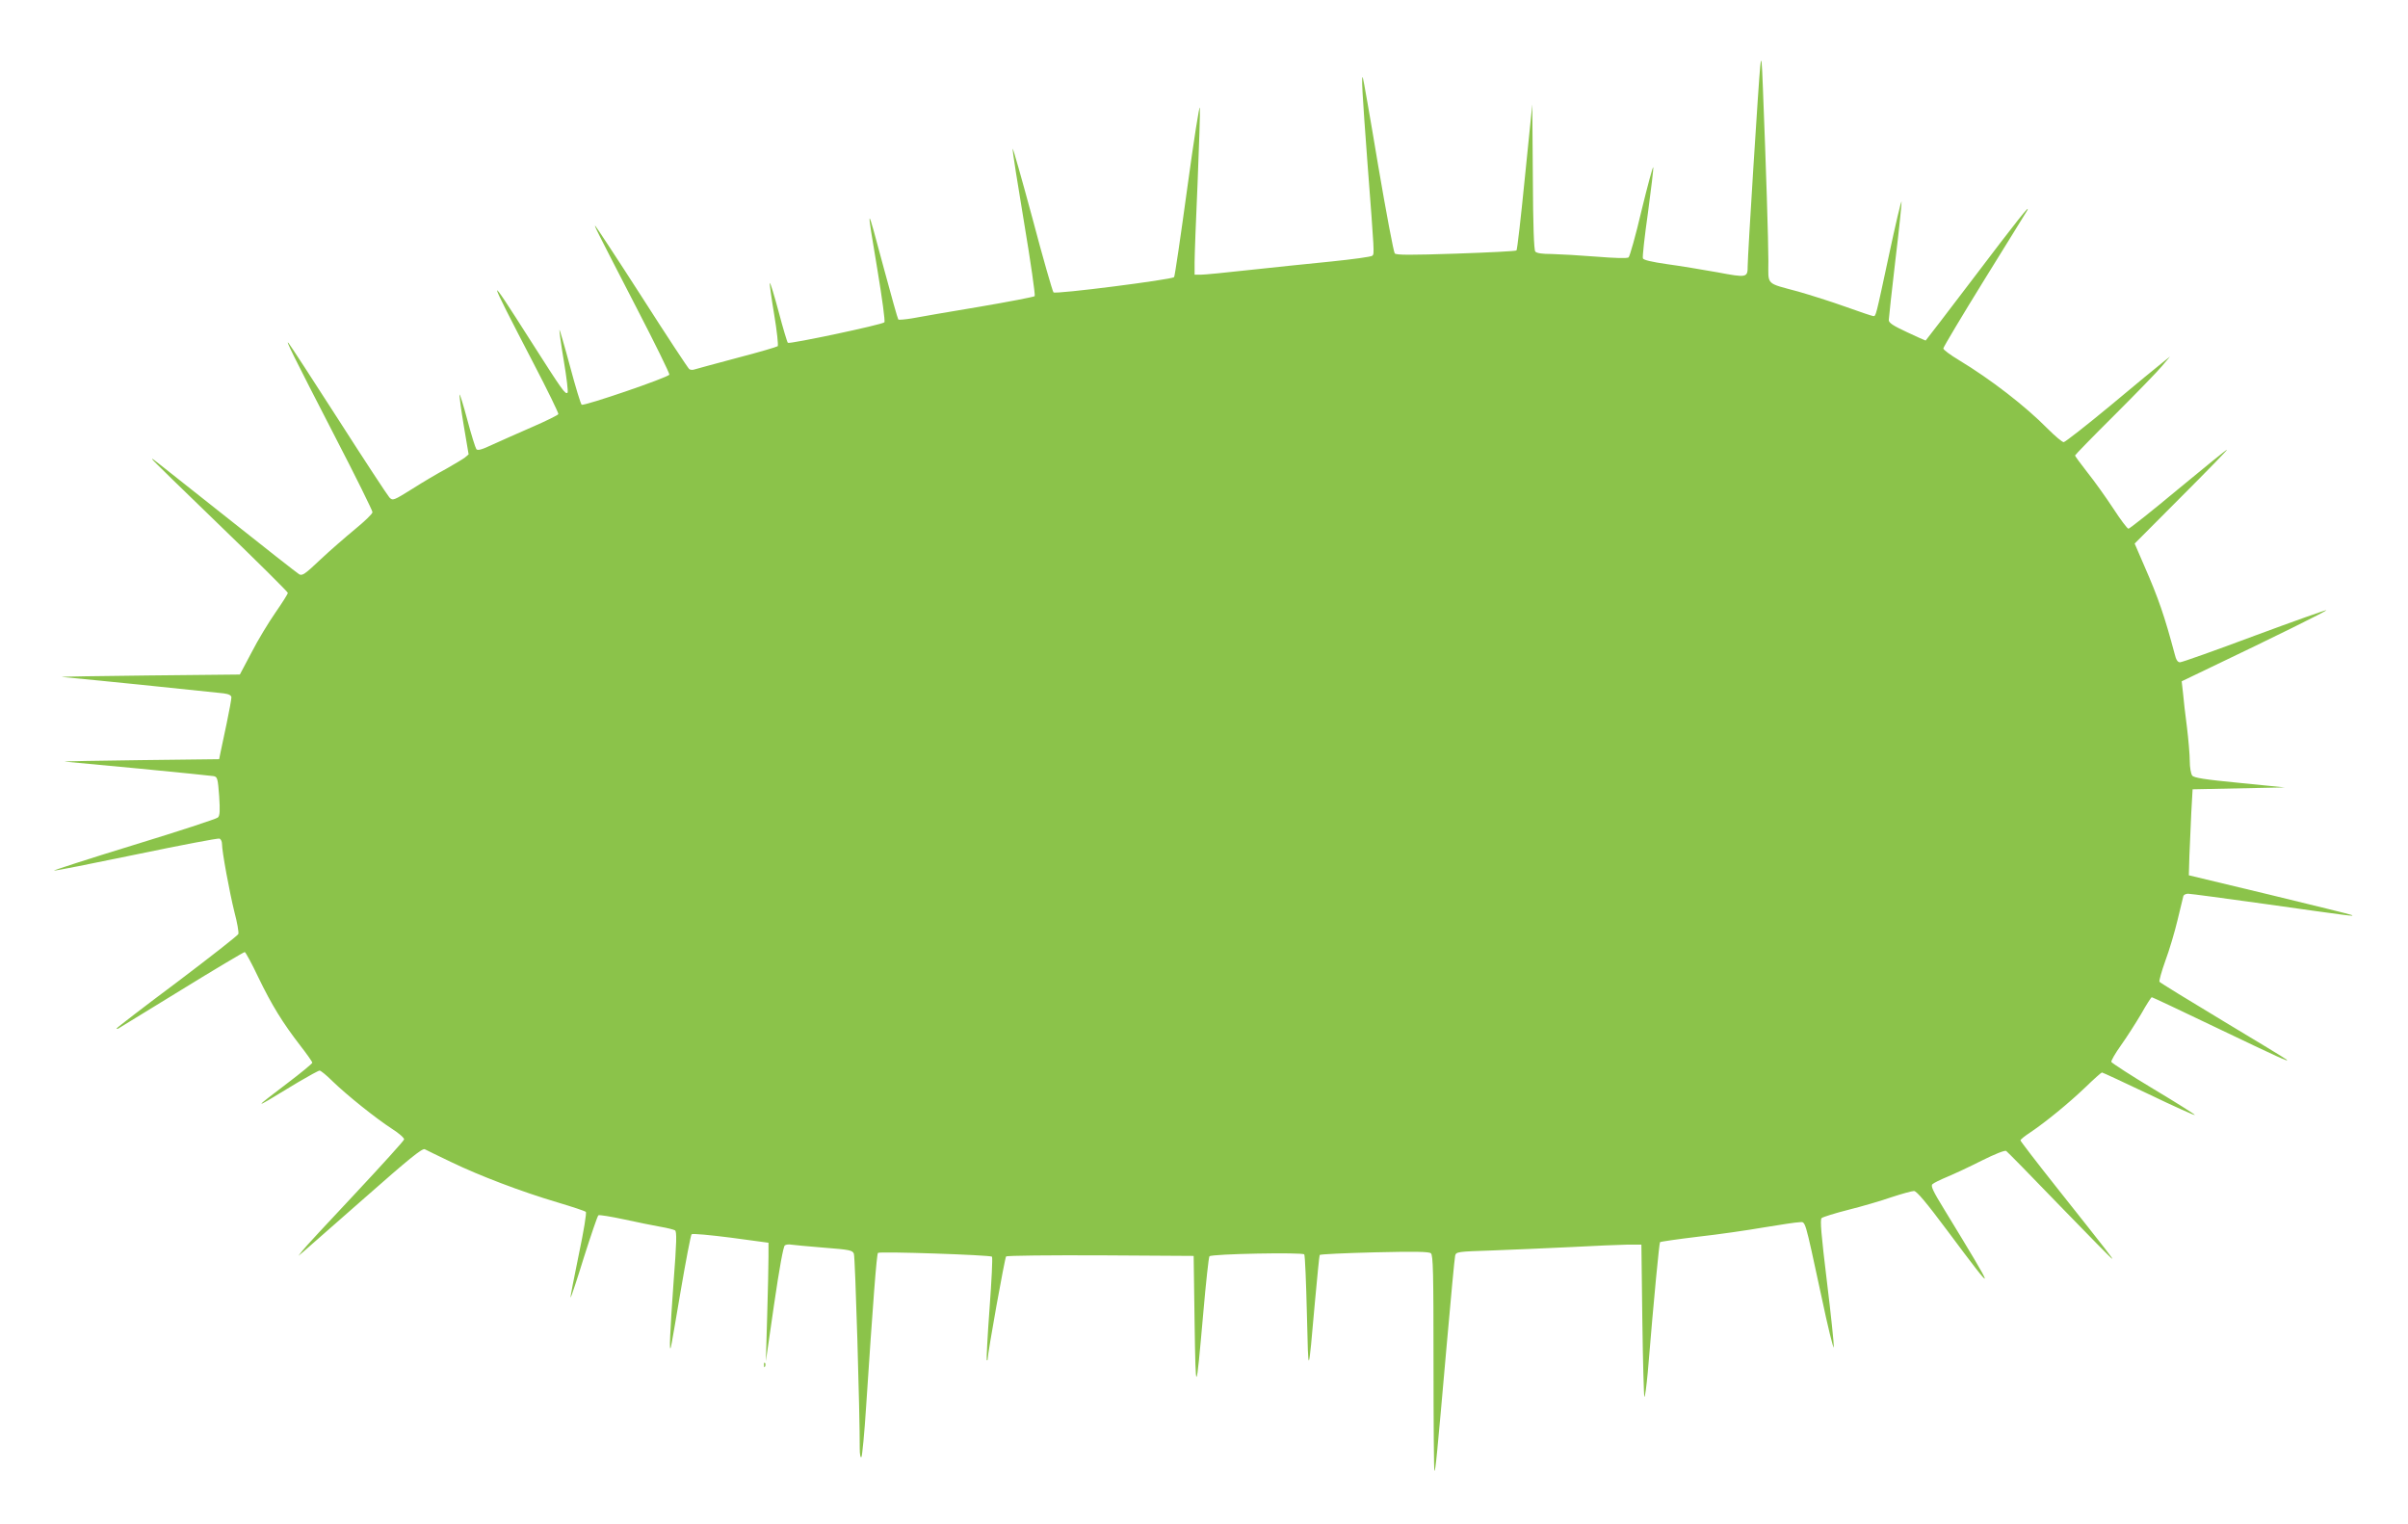 <?xml version="1.0" standalone="no"?>
<!DOCTYPE svg PUBLIC "-//W3C//DTD SVG 20010904//EN"
 "http://www.w3.org/TR/2001/REC-SVG-20010904/DTD/svg10.dtd">
<svg version="1.0" xmlns="http://www.w3.org/2000/svg"
 width="1280pt" height="810pt" viewBox="0 0 1280 810"
 preserveAspectRatio="xMidYMid meet">
<g transform="translate(0,810) scale(0.1,-0.1)"
fill="#8bc34a" stroke="none">
<path d="M9357 7750 c-8 -67 -67 -1007 -67 -1063 0 -63 -3 -64 -162 -34 -79
14 -199 34 -266 43 -83 12 -126 22 -129 31 -3 8 9 117 27 243 17 127 30 235
28 241 -2 6 -30 -97 -62 -229 -31 -133 -63 -245 -69 -250 -8 -6 -73 -4 -172 4
-88 7 -194 13 -236 14 -51 0 -80 4 -88 13 -7 10 -12 135 -13 398 l-3 384 -39
-385 c-21 -212 -41 -388 -45 -391 -3 -4 -148 -11 -321 -17 -242 -8 -317 -8
-326 1 -6 7 -46 219 -89 472 -42 253 -79 462 -81 464 -8 9 -3 -80 25 -456 37
-484 37 -481 26 -492 -6 -6 -104 -19 -220 -31 -115 -11 -311 -32 -434 -45
-124 -14 -240 -25 -258 -25 l-33 0 0 65 c0 36 7 227 16 424 8 198 14 376 12
398 -2 21 -32 -171 -67 -427 -35 -256 -66 -468 -70 -473 -13 -13 -630 -92
-641 -81 -5 5 -56 182 -112 394 -57 211 -104 377 -105 369 -2 -8 26 -185 61
-394 35 -209 60 -384 56 -389 -4 -4 -138 -30 -297 -57 -158 -26 -318 -54 -355
-61 -37 -6 -70 -9 -73 -6 -3 3 -37 124 -76 269 -96 359 -96 359 -34 -11 24
-145 41 -268 36 -273 -13 -13 -505 -117 -513 -109 -4 4 -26 78 -49 165 -23 86
-44 155 -47 153 -2 -3 8 -77 23 -166 15 -89 23 -166 19 -170 -5 -4 -103 -33
-219 -63 -115 -31 -217 -58 -225 -61 -8 -3 -20 -2 -26 2 -6 4 -120 177 -253
385 -133 207 -245 377 -247 377 -5 0 -3 -5 218 -433 99 -191 178 -352 176
-358 -5 -15 -453 -168 -466 -160 -5 3 -33 95 -62 204 -29 108 -55 196 -56 194
-2 -2 8 -76 23 -165 15 -89 24 -165 20 -169 -12 -11 -26 9 -197 277 -240 377
-239 370 17 -123 74 -142 133 -263 131 -268 -2 -5 -64 -36 -138 -68 -74 -32
-170 -75 -212 -94 -57 -27 -79 -33 -86 -24 -5 7 -27 77 -48 156 -21 79 -40
139 -41 134 -2 -6 8 -80 22 -164 l26 -154 -20 -17 c-12 -9 -56 -35 -98 -59
-43 -23 -125 -71 -181 -107 -101 -63 -104 -64 -122 -46 -10 11 -131 195 -268
409 -138 215 -258 399 -267 410 -22 28 18 -54 246 -496 110 -212 199 -393 199
-401 0 -9 -42 -49 -92 -90 -51 -42 -135 -115 -186 -163 -80 -76 -96 -87 -112
-77 -10 6 -184 142 -386 303 -438 347 -394 313 -394 307 0 -3 162 -161 360
-352 198 -191 360 -352 360 -357 0 -6 -30 -53 -66 -105 -36 -52 -94 -147 -127
-212 l-62 -117 -485 -5 c-267 -3 -474 -6 -460 -8 176 -16 825 -83 858 -87 30
-4 42 -11 42 -22 0 -9 -11 -71 -25 -137 -14 -67 -29 -137 -33 -156 l-7 -35
-420 -5 c-231 -3 -411 -6 -400 -8 11 -1 189 -18 395 -37 206 -20 385 -38 396
-40 20 -4 22 -14 29 -106 5 -79 4 -104 -7 -114 -7 -7 -208 -73 -447 -146 -238
-73 -429 -135 -424 -136 5 -2 202 37 438 86 236 49 435 87 442 84 7 -3 13 -15
13 -28 0 -41 40 -257 66 -362 15 -56 24 -109 21 -117 -3 -8 -150 -123 -326
-256 -177 -132 -321 -243 -321 -246 0 -3 3 -3 8 -1 4 3 155 95 336 206 180
111 332 201 337 201 4 0 37 -60 72 -134 72 -149 129 -241 223 -363 35 -45 64
-86 64 -91 0 -5 -61 -55 -135 -111 -74 -56 -135 -103 -135 -106 0 -5 30 13
196 114 56 33 107 61 113 61 6 0 37 -25 68 -56 76 -74 231 -198 316 -253 38
-24 67 -50 65 -57 -2 -8 -120 -138 -262 -290 -142 -151 -268 -287 -279 -302
l-21 -27 25 21 c13 12 160 141 327 287 236 208 306 265 320 259 9 -5 73 -36
142 -69 147 -71 369 -156 565 -214 77 -23 144 -45 149 -50 5 -4 -11 -103 -38
-230 -25 -122 -45 -223 -43 -225 2 -2 34 94 71 214 38 119 72 220 77 223 6 3
67 -7 137 -22 70 -15 156 -33 192 -39 36 -6 71 -15 78 -19 10 -6 9 -62 -8
-281 -18 -253 -24 -377 -14 -340 3 8 26 145 53 303 27 159 53 292 57 297 5 5
99 -4 209 -18 l200 -27 0 -75 c0 -41 -3 -183 -7 -315 l-7 -240 44 304 c28 192
49 307 57 312 7 5 22 6 33 4 11 -2 89 -9 173 -16 141 -11 154 -14 161 -33 7
-18 32 -858 31 -1035 0 -32 4 -51 9 -45 4 5 16 126 25 269 37 562 56 809 63
816 9 9 595 -11 606 -20 4 -4 -2 -128 -13 -276 -11 -148 -17 -271 -15 -274 3
-2 5 0 5 5 0 31 91 539 98 546 5 5 231 7 503 6 l494 -3 5 -355 c6 -392 7 -391
46 50 14 162 29 299 33 303 13 13 497 22 504 10 4 -6 10 -150 14 -319 8 -336
7 -338 43 70 12 132 23 243 25 246 2 4 133 10 290 14 215 5 290 4 301 -5 12
-10 14 -101 14 -587 0 -316 2 -573 5 -570 6 6 12 64 65 668 22 250 42 465 45
476 5 21 12 22 197 28 106 4 294 12 418 18 124 7 259 12 300 13 l75 0 5 -402
c3 -221 8 -404 11 -407 3 -4 11 56 18 131 34 413 61 686 65 691 3 3 94 16 202
29 108 12 267 35 353 50 86 14 169 27 185 27 35 1 26 31 118 -394 34 -162 64
-284 66 -270 1 14 -15 171 -37 350 -30 247 -37 328 -28 336 7 6 71 26 142 44
72 18 175 48 229 67 55 18 109 33 120 33 15 -1 64 -59 179 -213 267 -358 265
-349 -17 113 -61 99 -74 127 -64 136 7 7 42 24 78 39 36 15 118 53 183 86 72
36 123 56 131 52 7 -5 135 -135 285 -291 150 -155 275 -282 278 -282 5 0 -9
19 -290 373 -108 136 -197 252 -197 256 0 5 24 24 53 43 82 55 204 155 293
240 44 43 84 78 87 78 4 0 115 -52 248 -115 133 -64 244 -114 246 -111 2 2
-96 64 -218 137 -122 73 -223 139 -226 145 -2 6 21 46 51 88 30 42 78 117 107
166 28 50 54 90 57 90 3 0 152 -70 331 -156 347 -166 402 -191 386 -176 -5 5
-158 98 -340 207 -181 109 -333 202 -336 207 -3 5 11 55 31 111 21 56 50 154
65 217 15 63 29 121 31 128 2 6 13 12 25 12 12 0 198 -25 413 -55 454 -64 476
-67 456 -58 -8 4 -206 52 -440 109 l-425 102 3 103 c2 57 7 160 10 229 l7 125
245 5 245 5 -240 24 c-187 18 -243 27 -252 39 -7 9 -13 43 -13 76 0 34 -7 115
-15 181 -9 66 -18 148 -21 182 l-7 62 154 74 c333 159 619 300 615 304 -2 2
-174 -59 -382 -136 -208 -78 -386 -141 -396 -141 -12 0 -21 13 -28 43 -54 202
-85 294 -162 470 l-51 118 249 250 c137 137 246 249 242 249 -4 0 -121 -95
-260 -210 -139 -116 -258 -210 -264 -210 -6 0 -42 48 -81 108 -39 59 -100 145
-137 191 -36 46 -66 87 -66 90 0 3 95 101 211 216 116 116 229 232 252 260
l42 50 -40 -32 c-22 -17 -146 -119 -275 -227 -129 -107 -242 -195 -250 -196
-8 0 -46 32 -85 71 -118 120 -303 263 -472 365 -45 27 -83 55 -83 62 0 7 98
171 218 365 120 193 222 359 227 367 24 45 -59 -60 -284 -357 -139 -183 -254
-333 -255 -333 -2 0 -47 20 -100 45 -73 34 -96 49 -96 64 0 10 16 153 35 317
20 164 34 304 33 312 -2 8 -32 -120 -67 -284 -71 -331 -69 -324 -83 -324 -5 0
-71 22 -146 49 -75 27 -189 63 -252 81 -177 48 -160 31 -160 162 0 106 -12
491 -29 918 -6 155 -8 175 -14 120z"/>
<path d="M4061 844 c0 -11 3 -14 6 -6 3 7 2 16 -1 19 -3 4 -6 -2 -5 -13z"/>
</g>
</svg>
